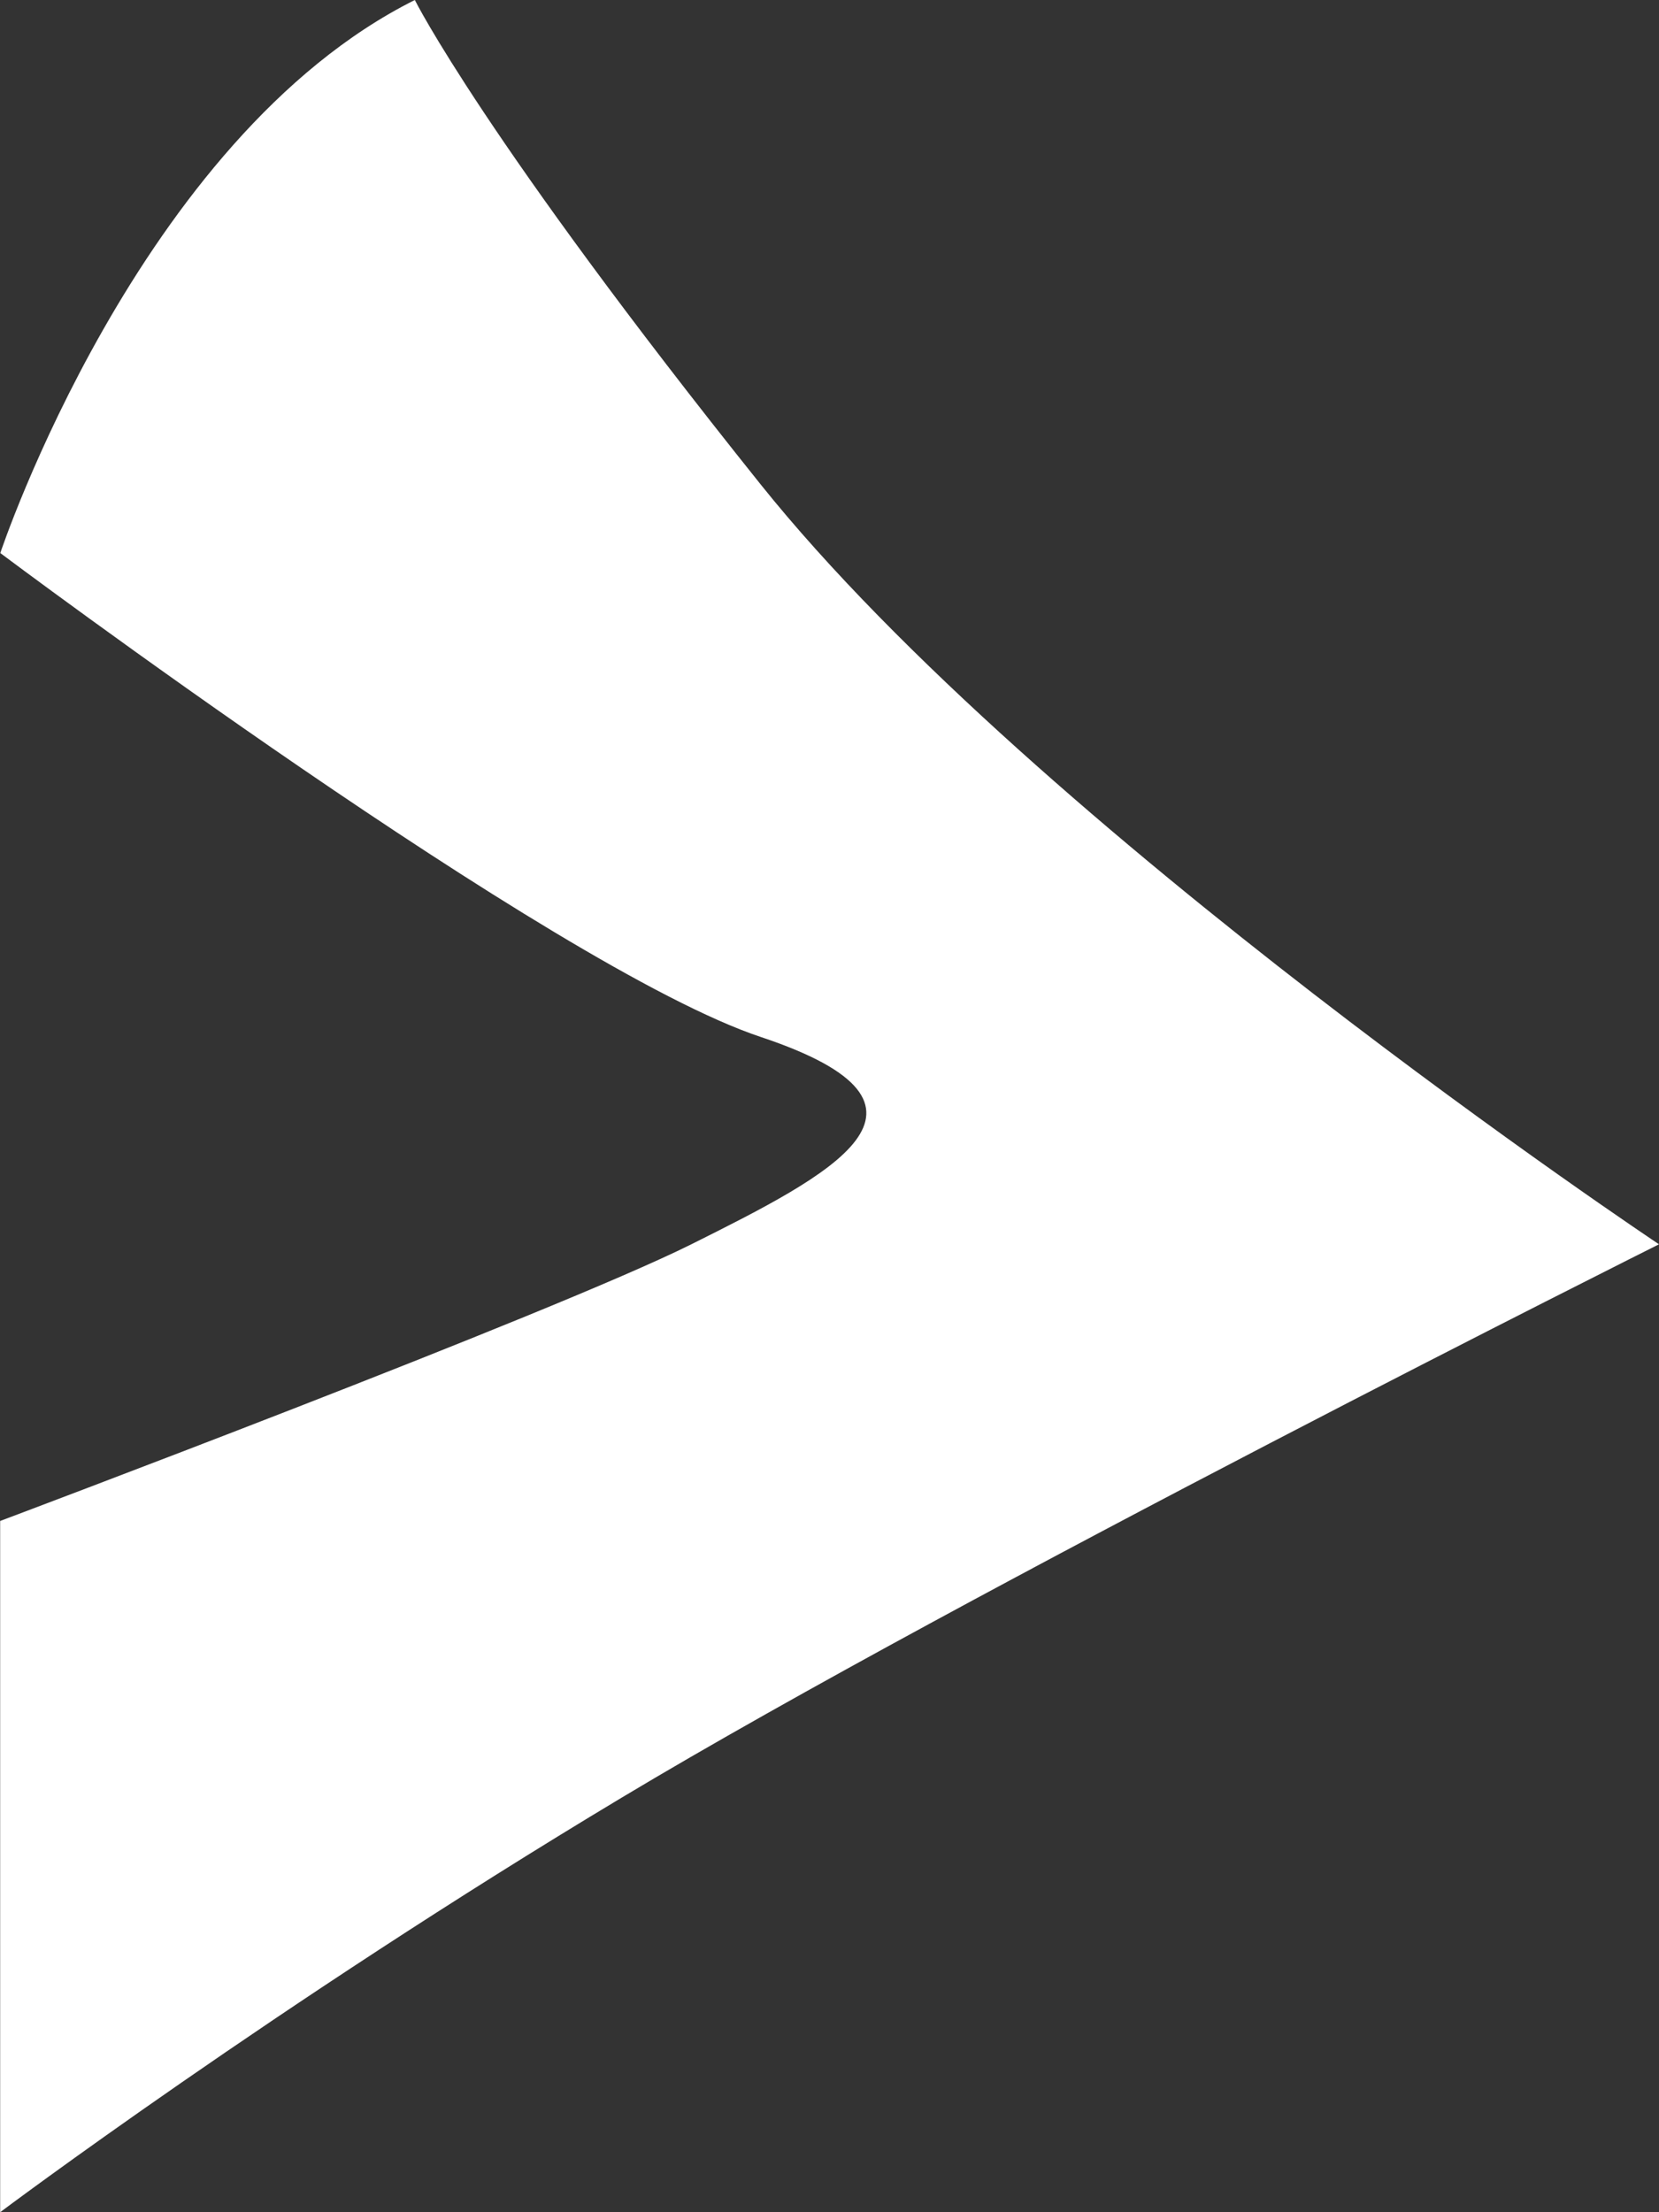 <?xml version="1.0" encoding="utf-8"?>
<!-- Generator: Adobe Illustrator 16.0.0, SVG Export Plug-In . SVG Version: 6.00 Build 0)  -->
<!DOCTYPE svg PUBLIC "-//W3C//DTD SVG 1.1//EN" "http://www.w3.org/Graphics/SVG/1.1/DTD/svg11.dtd">
<svg version="1.1" id="Layer_1" xmlns="http://www.w3.org/2000/svg" xmlns:xlink="http://www.w3.org/1999/xlink" x="0px" y="0px"
	 width="11.25px" height="15px" viewBox="19.917 6.5 11.25 15" enable-background="new 19.917 6.5 11.25 15" xml:space="preserve">
<rect x="19.917" y="6.5" width="11.25" height="15" fill="#333333" stroke="none"/>
<path fill="#FFFFFF" d="M22.73,6.5c0,0,0.467,0.938,2.343,3.282c1.876,2.343,6.094,5.155,6.094,5.155s-4.687,2.344-7.031,3.75
	c-2.344,1.406-4.218,2.813-4.218,2.813v-4.687c0,0,3.749-1.408,4.687-1.876c0.938-0.469,1.876-0.938,0.47-1.406
	c-1.406-0.469-5.156-3.281-5.156-3.281S20.855,7.438,22.73,6.5z"/>
</svg>

